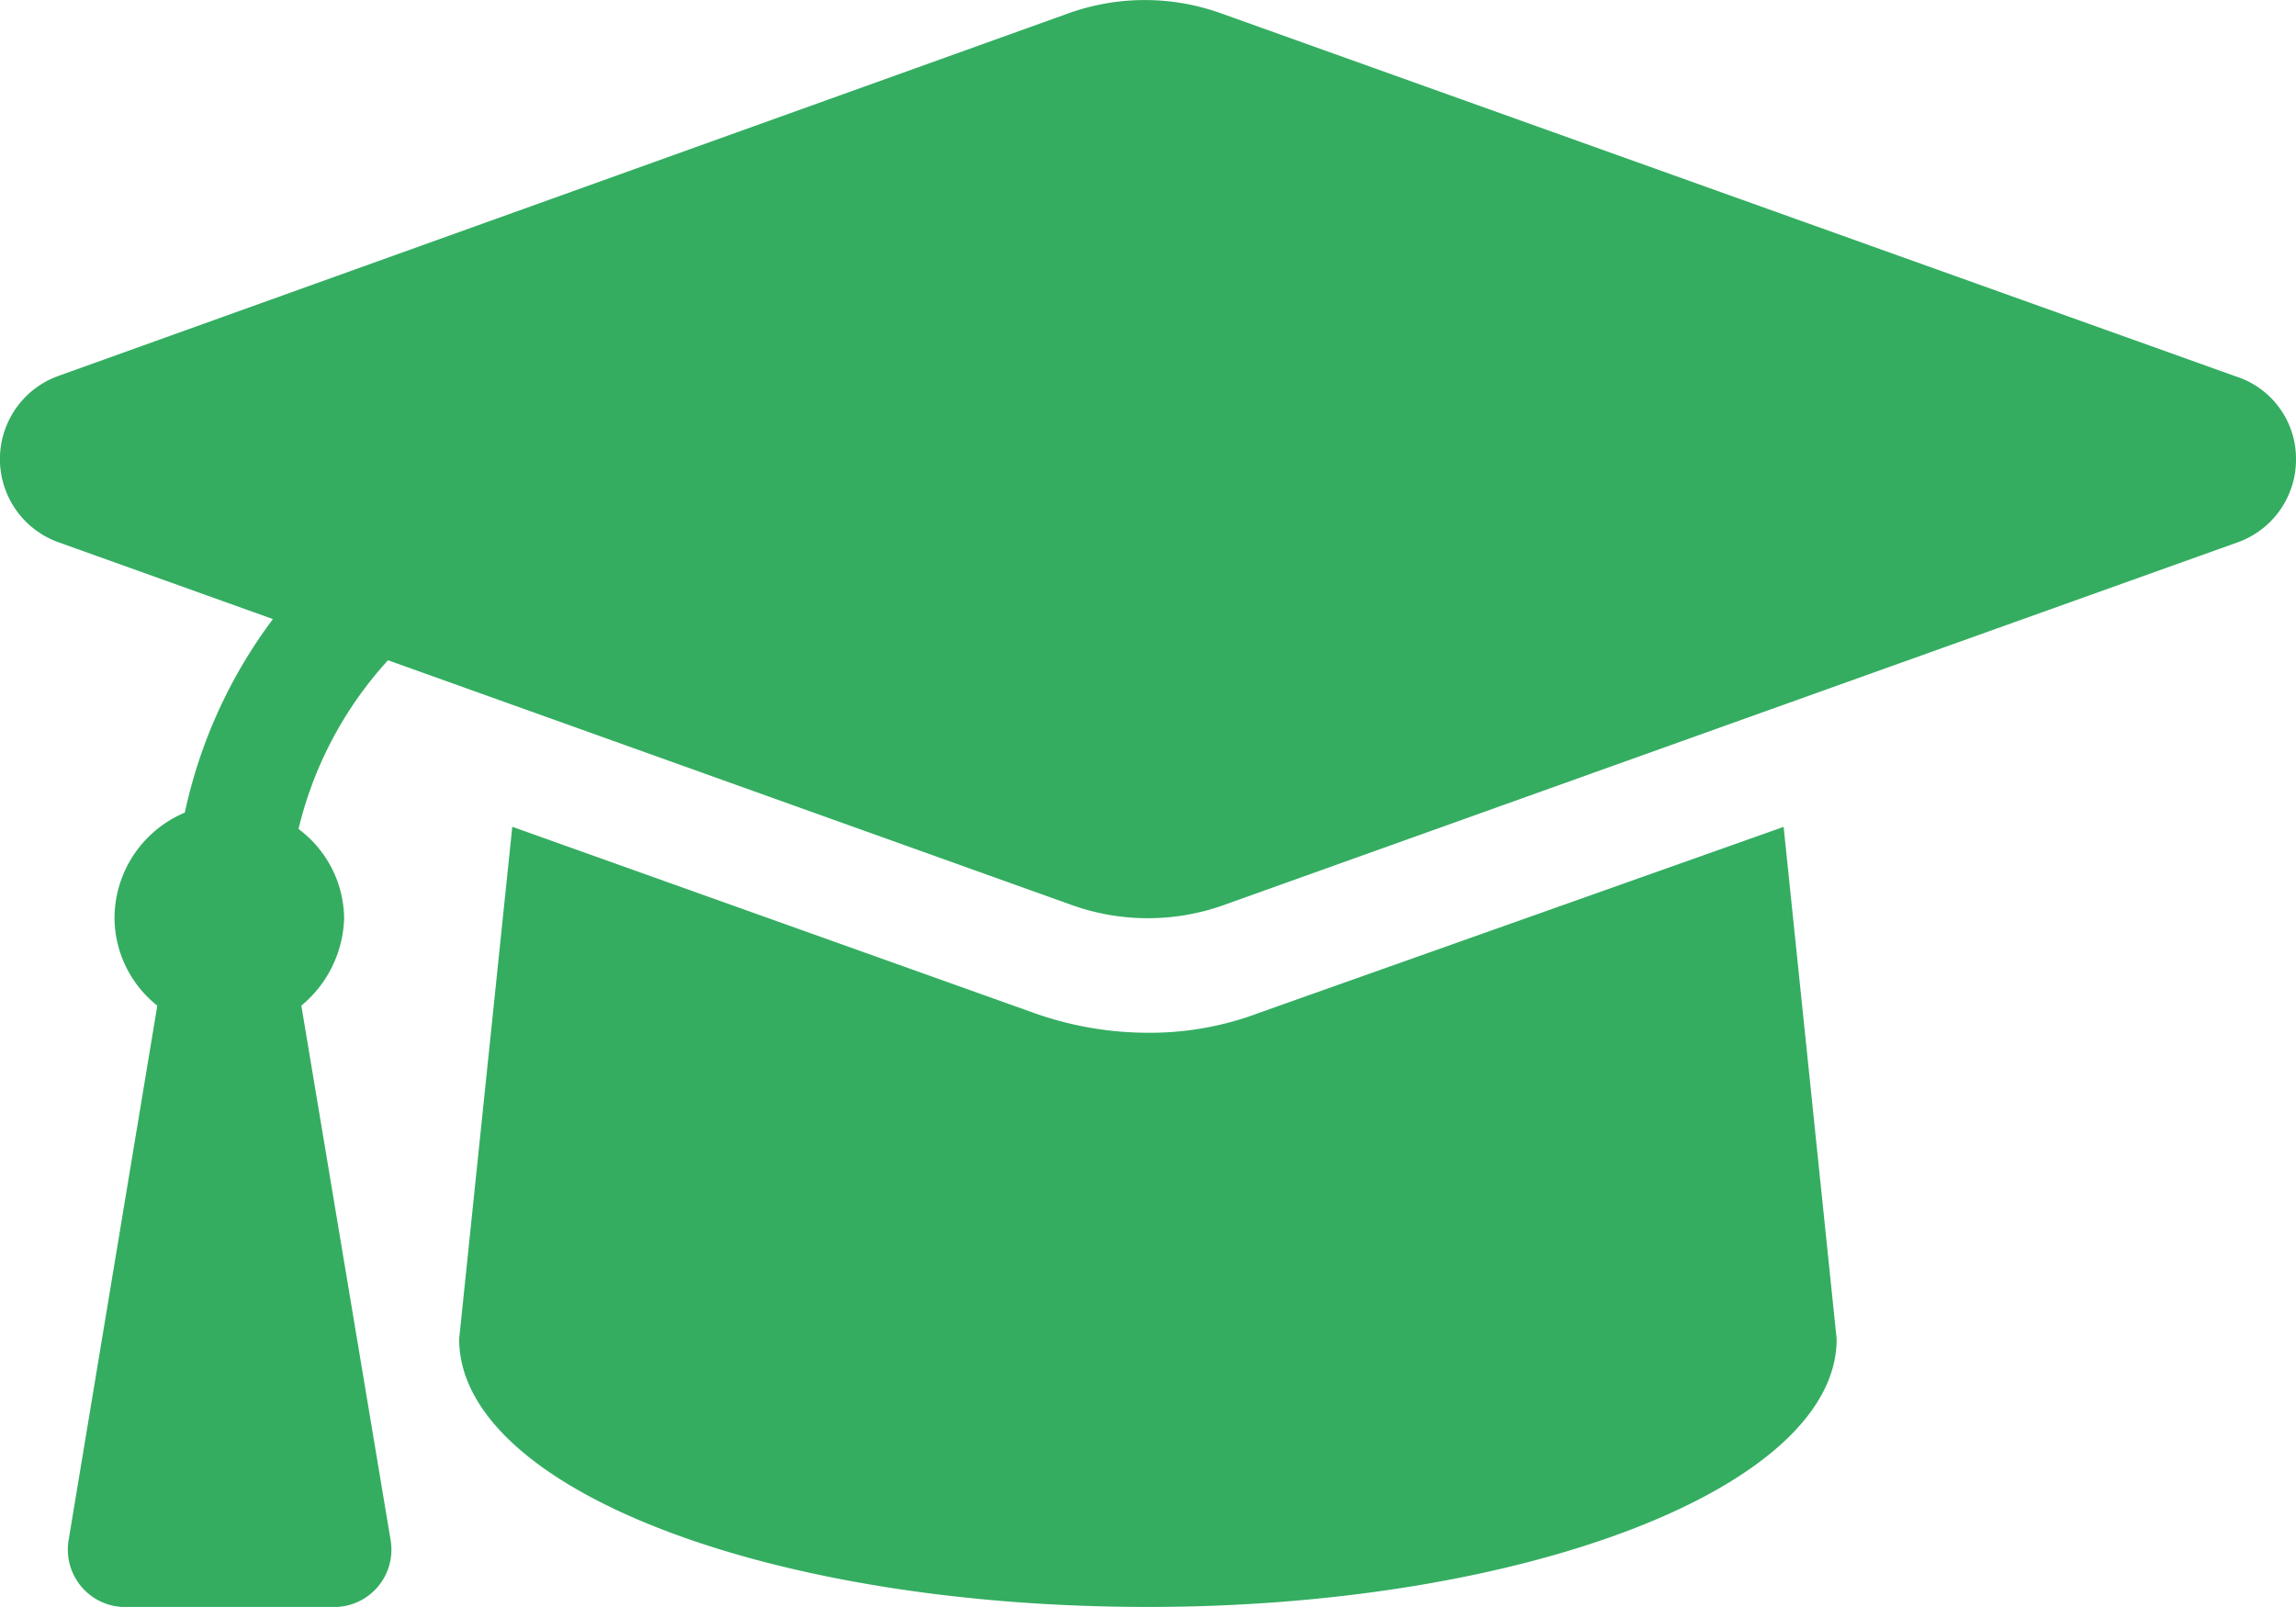 <svg xmlns="http://www.w3.org/2000/svg" width="22.858" height="16" viewBox="0 0 22.858 16">
  <path id="graduation-cap" d="M22.254,35.763l-10.1-3.614a2.248,2.248,0,0,0-1.515,0L.573,35.763a.88.88,0,0,0,0,1.65l2.144.768a4.938,4.938,0,0,0-.877,1.927,1.143,1.143,0,0,0-.7,1.052,1.124,1.124,0,0,0,.426.87L.683,47.352a.572.572,0,0,0,.564.666H3.325a.571.571,0,0,0,.564-.665L3,42.03a1.173,1.173,0,0,0,.426-.87,1.123,1.123,0,0,0-.454-.889,3.8,3.8,0,0,1,.891-1.68l6.807,2.437a2.248,2.248,0,0,0,1.515,0l10.1-3.614a.874.874,0,0,0,.573-.825A.861.861,0,0,0,22.254,35.763ZM12.54,42.1a3.068,3.068,0,0,1-1.111.2,3.385,3.385,0,0,1-1.143-.2L5.1,40.249l-.529,5.1c0,1.475,3.039,2.668,6.857,2.668,3.754,0,6.857-1.193,6.857-2.667l-.528-5.1Z" transform="translate(0 -32.017)" fill="#34ad61"/>
</svg>
